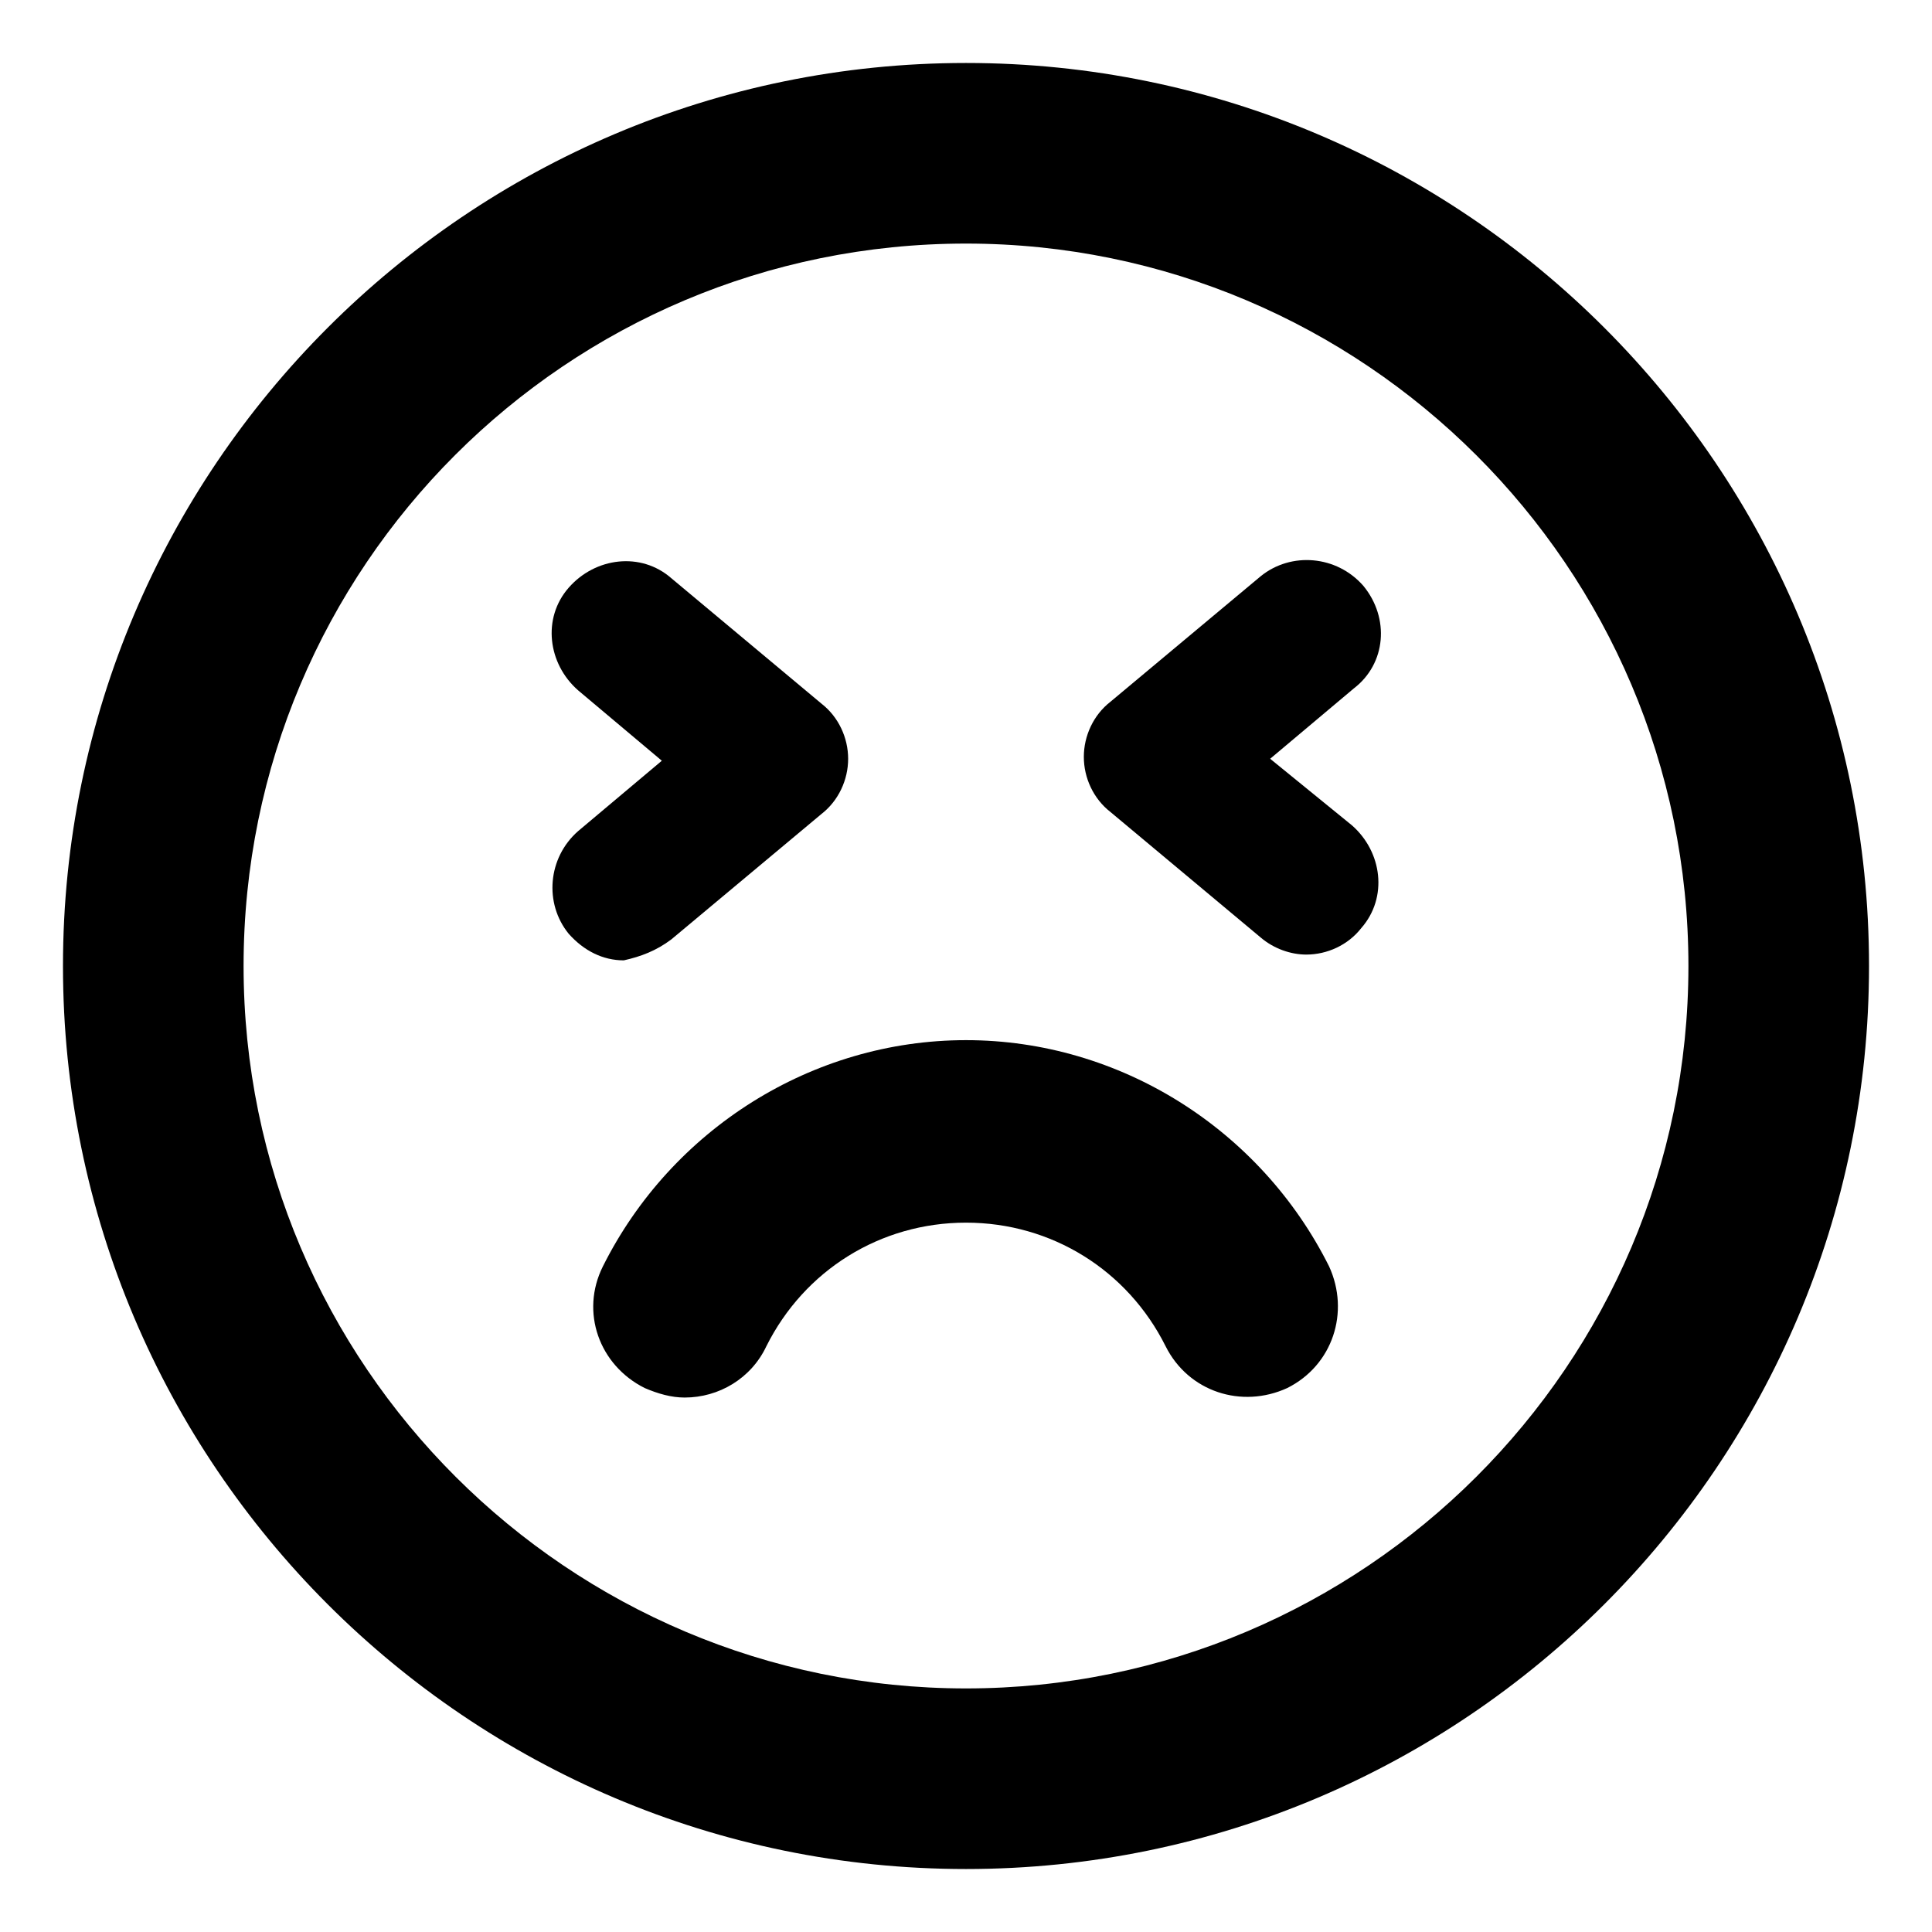<?xml version="1.0" encoding="UTF-8"?>
<!-- Uploaded to: ICON Repo, www.svgrepo.com, Generator: ICON Repo Mixer Tools -->
<svg fill="#000000" width="800px" height="800px" version="1.1" viewBox="144 144 512 512" xmlns="http://www.w3.org/2000/svg">
 <g>
  <path d="m400 419.65c-40.809 0-78.09 23.68-96.227 59.953-6.047 12.09-1.008 26.199 11.082 32.242 3.527 1.512 7.055 2.519 10.578 2.519 9.07 0 17.633-5.039 21.664-13.602 10.078-20.152 30.23-32.746 52.898-32.746 22.676-0.004 42.828 12.594 52.902 32.746 6.047 12.09 20.152 16.625 32.242 11.082 12.09-6.047 16.625-20.152 11.082-32.242-18.133-36.277-55.414-59.953-96.223-59.953z"/>
  <path d="m400 160.69c-132 0-239.31 107.31-239.31 239.31s107.31 239.31 239.31 239.31c132 0 239.31-107.31 239.31-239.31 0.004-132-107.31-239.31-239.3-239.31zm0 430.76c-105.3 0-191.45-85.648-191.45-191.45 0-105.8 85.648-191.45 191.45-191.45 105.3 0 191.45 85.648 191.45 191.45-0.004 105.8-86.156 191.45-191.45 191.45z"/>
  <path d="m321.91 392.95 39.801-33.25c4.535-3.527 7.055-9.07 7.055-14.609 0-5.543-2.519-11.082-7.055-14.609l-39.801-33.25c-8.062-7.055-20.152-5.543-27.207 2.519-7.055 8.062-5.543 20.152 2.519 27.207l22.168 18.641-22.168 18.641c-8.062 7.055-9.07 19.145-2.519 27.207 4.031 4.535 9.07 7.055 14.609 7.055 4.539-1.016 8.57-2.527 12.598-5.551z"/>
  <path d="m505.29 299.24c-7.055-8.062-19.145-9.07-27.207-2.519l-39.801 33.25c-4.535 3.527-7.055 9.07-7.055 14.609 0 5.543 2.519 11.082 7.055 14.609l39.801 33.25c3.527 3.023 8.062 4.535 12.09 4.535 5.543 0 11.082-2.519 14.609-7.055 7.055-8.062 5.543-20.152-2.519-27.207l-21.656-17.629 22.168-18.641c8.562-6.547 9.57-18.641 2.516-27.203z"/>
 </g>
</svg>